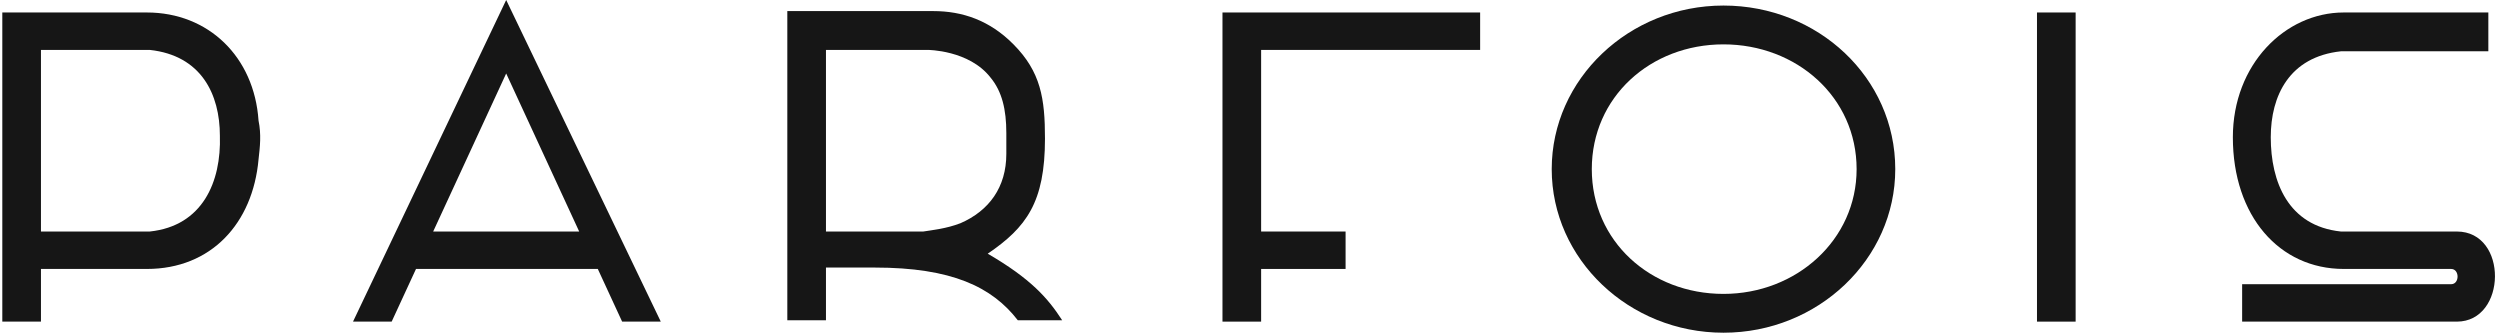 <svg width="541" height="72" viewBox="0 0 541 72" fill="none" xmlns="http://www.w3.org/2000/svg">
<path d="M531.663 50.101H506.572C495.11 48.901 491.393 39.301 491.393 29.701C491.393 20.701 495.42 12.301 506.572 11.101H538.478V2.702H507.191C494.497 2.702 483.191 13.938 483.191 29.701C483.191 46.761 493.252 58.201 507.191 58.201H530.424C532.282 58.201 532.282 61.501 530.424 61.501H485.198V69.6H531.663C542.505 69.6 542.814 50.101 531.663 50.101Z" fill="#161616"/>
<path d="M449.167 2.702H440.803V69.6H449.167V2.702Z" fill="#161616"/>
<path d="M372.963 1.201C352.518 1.201 335.791 17.1 335.791 36.6C335.791 56.1 352.518 71.999 372.963 71.999C393.408 71.999 410.135 56.1 410.135 36.6C410.135 16.8 393.408 1.201 372.963 1.201ZM372.963 63.6C357.165 63.6 344.464 52.2 344.464 36.6C344.464 21 357.165 9.601 372.963 9.601C388.761 9.601 401.771 21 401.771 36.6C401.771 51.9 388.761 63.6 372.963 63.6Z" fill="#161616"/>
<path d="M264.544 69.6V2.702H320.302V10.802H272.908V50.101H291.184V58.201H272.908V69.6H264.544Z" fill="#161616"/>
<path d="M213.743 54.899C222.106 49.199 226.133 43.799 226.133 30C226.133 21.3 225.23 15.567 219.318 9.6C214.156 4.389 208.257 2.4 201.971 2.4H170.375V69.299H178.739V57.899C179.978 57.899 188.032 57.899 189.271 57.899C205.998 57.899 214.672 62.099 220.248 69.299H229.85C226.753 64.499 223.036 60.299 213.743 54.899ZM207.857 48.299C204.759 49.499 201.662 49.799 199.803 50.099H178.739V10.8H200.113C200.423 10.8 200.423 10.8 200.732 10.8C200.732 10.8 209.716 10.8 214.362 16.8C216.84 19.8 217.769 23.7 217.769 28.8V33.3C217.769 40.499 214.052 45.599 207.857 48.299Z" fill="#161616"/>
<path d="M109.538 0L76.393 69.599H84.757L90.023 58.199H129.363L134.629 69.599H142.993L109.538 0ZM93.74 50.099L109.538 15.9L125.336 50.099H93.74Z" fill="#161616"/>
<path d="M55.948 26.101C55.019 12.301 45.106 2.702 31.786 2.702H0.5V69.6H8.864V58.201H31.786C45.726 58.201 54.709 48.301 55.948 34.501C56.258 31.801 56.568 29.101 55.948 26.101ZM32.406 50.101H8.864V10.801H32.406C43.557 12.001 47.584 20.401 47.584 29.401C47.894 39.301 43.867 48.901 32.406 50.101Z" fill="#161616"/>
</svg>
